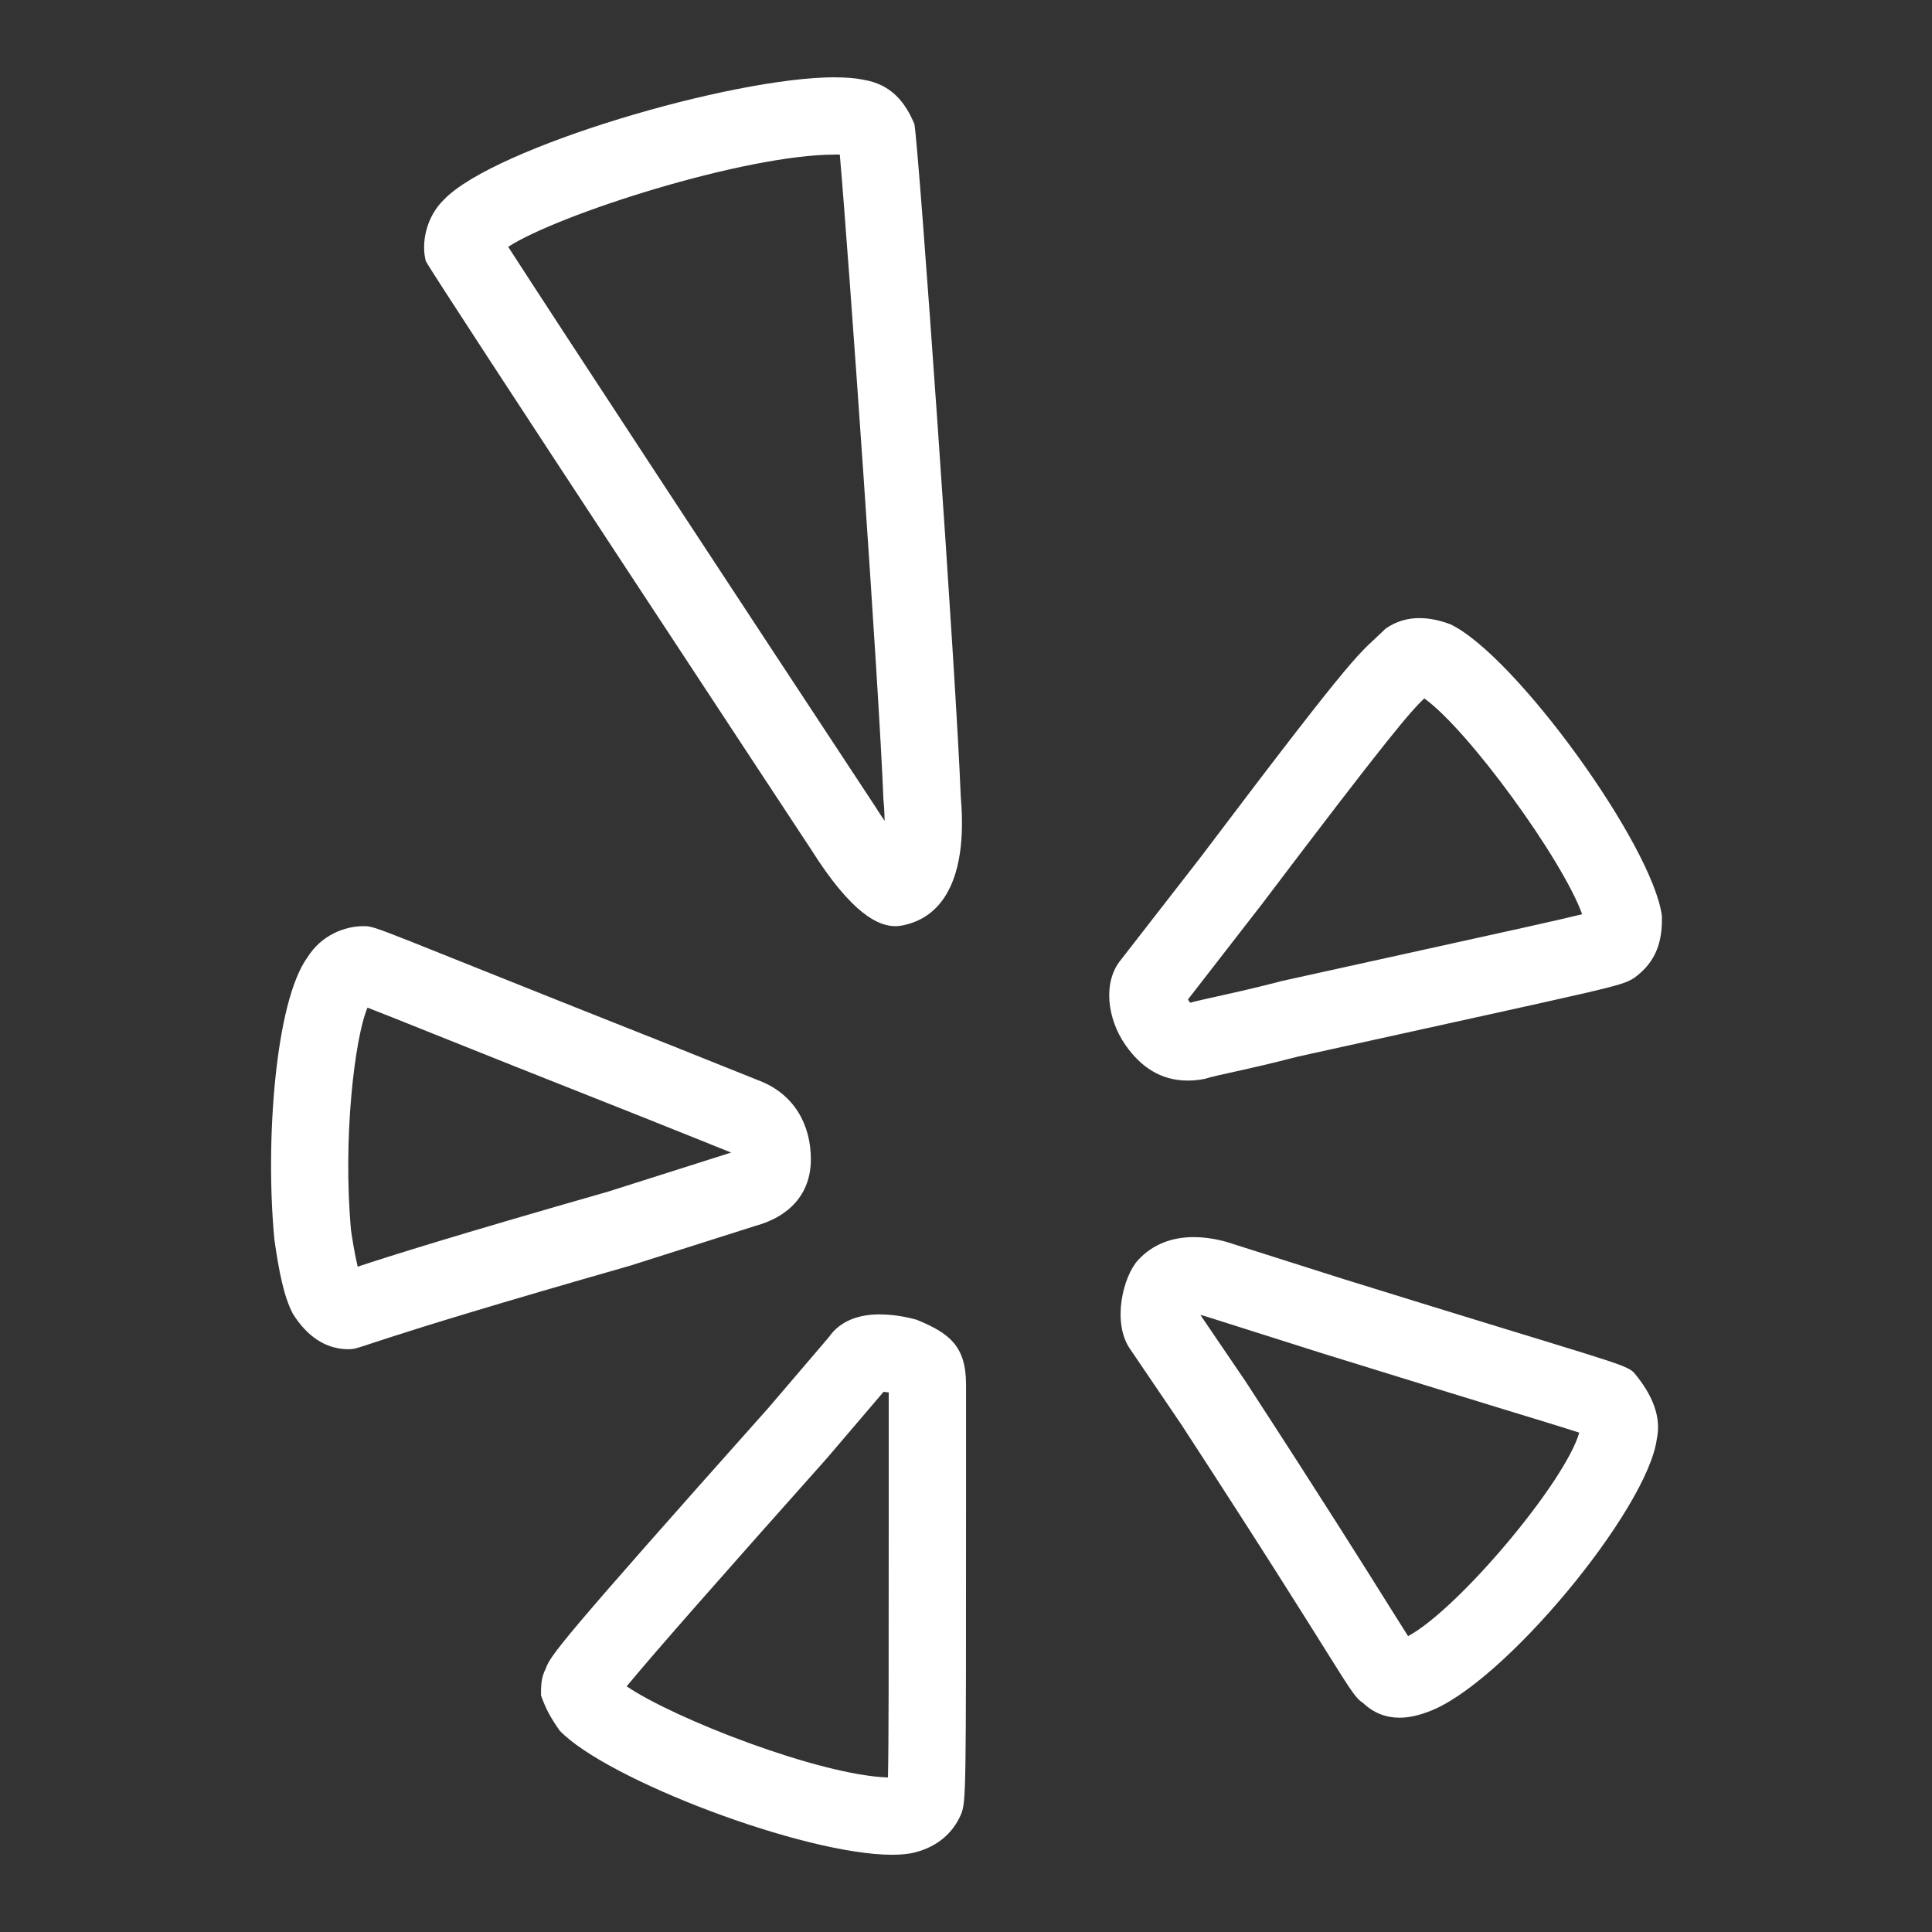 <svg xmlns="http://www.w3.org/2000/svg" xmlns:xlink="http://www.w3.org/1999/xlink" viewBox="0,0,256,256" width="64px" height="64px" fill-rule="nonzero"><rect x="0" y="0" width="256" height="256" fill="#333333" stroke="none"/><g fill="#ffffff" fill-rule="nonzero" stroke="none" stroke-width="1" stroke-linecap="butt" stroke-linejoin="miter" stroke-miterlimit="10" stroke-dasharray="" stroke-dashoffset="0" font-family="none" font-weight="none" font-size="none" text-anchor="none" style="mix-blend-mode: normal"><g transform="scale(5.12,5.12)"><path d="M21.609,2c-2.676,0 -8.809,1.812 -10.109,3.156c-0.48,0.457 -0.602,1.145 -0.48,1.602c0.238,0.457 9.969,15.223 9.969,15.223c1.059,1.68 1.746,1.988 2.18,1.988c0.156,0 0.277,-0.039 0.375,-0.066c0.359,-0.117 1.562,-0.547 1.32,-3.293c-0.117,-3.094 -1.078,-16.711 -1.199,-17.398c-0.238,-0.57 -0.602,-1.031 -1.32,-1.148c-0.199,-0.043 -0.445,-0.062 -0.734,-0.062zM21.609,4c0.051,0 0.09,0 0.125,0c0.227,2.582 1.02,13.84 1.129,16.688l0.008,0.094c0.016,0.172 0.02,0.324 0.023,0.461c-0.074,-0.105 -0.152,-0.227 -0.238,-0.363c-3.293,-4.996 -8.086,-12.293 -9.504,-14.492c1.293,-0.84 6.117,-2.387 8.457,-2.387zM36.738,15.996c-0.316,0 -0.613,0.086 -0.879,0.273c-0.75,0.738 -0.484,0.215 -4.801,5.934l-2.043,2.629c-0.48,0.574 -0.367,1.527 0.113,2.215c0.398,0.57 0.918,0.918 1.605,0.918c0.141,0 0.285,-0.012 0.441,-0.043c0.359,-0.113 1.082,-0.23 2.402,-0.574c8.277,-1.828 8.352,-1.812 8.715,-2.039c0.477,-0.344 0.719,-0.805 0.719,-1.492v-0.113c-0.238,-1.828 -3.793,-6.746 -5.473,-7.547c-0.27,-0.102 -0.539,-0.16 -0.801,-0.16zM36.859,18.074c1.137,0.809 3.578,4.168 4.086,5.586c-0.629,0.156 -1.945,0.445 -4.168,0.934l-3.633,0.801l-0.035,0.012l-0.035,0.008c-0.699,0.18 -1.219,0.293 -1.605,0.379c-0.262,0.059 -0.477,0.105 -0.668,0.156c-0.008,-0.016 -0.02,-0.031 -0.035,-0.047c-0.008,-0.012 -0.012,-0.023 -0.02,-0.039l1.906,-2.457c3.336,-4.41 3.852,-4.992 4.207,-5.332zM9.402,23.969c-0.48,0 -1.082,0.23 -1.441,0.801c-0.84,1.148 -1.102,4.801 -0.859,7.32c0.117,0.801 0.238,1.453 0.477,1.91c0.359,0.574 0.84,0.918 1.441,0.918c0.359,0 0.09,-0.105 7.293,-2.164l3.246,-1.031c0.84,-0.23 1.426,-0.801 1.426,-1.719c0,-0.914 -0.445,-1.672 -1.285,-2.016l-2.281,-0.914c-7.809,-3.094 -7.656,-3.105 -8.016,-3.105zM9.512,26.078c0.359,0.137 0.938,0.371 1.711,0.68c1.148,0.461 2.863,1.145 5.449,2.168l2.25,0.902l-3.188,1.012c-3.961,1.133 -5.664,1.672 -6.477,1.941c-0.074,-0.305 -0.141,-0.719 -0.172,-0.938c-0.219,-2.387 0.098,-5 0.426,-5.766zM30.895,32.016c-0.543,0 -1.051,0.172 -1.441,0.594c-0.391,0.426 -0.684,1.621 -0.203,2.309l1.32,1.945c4.324,6.641 4.348,6.98 4.707,7.211c0.281,0.266 0.602,0.379 0.941,0.379c0.242,0 0.492,-0.059 0.738,-0.152c1.926,-0.688 5.684,-5.238 5.922,-7.066c0.121,-0.574 -0.117,-1.148 -0.598,-1.719c-0.242,-0.23 -0.742,-0.312 -7.469,-2.402l-3.078,-0.977c-0.285,-0.078 -0.566,-0.121 -0.84,-0.121zM22.766,34.016c-0.527,0 -1.016,0.156 -1.316,0.59l-1.562,1.828c-5.406,6.066 -5.645,6.41 -5.766,6.754c-0.121,0.23 -0.121,0.457 -0.121,0.688c0.121,0.34 0.242,0.57 0.484,0.914c1.223,1.273 6.328,3.211 8.598,3.211c0.176,0 0.336,-0.012 0.477,-0.035c0.602,-0.117 1.082,-0.461 1.32,-1.031c0.121,-0.344 0.121,-0.57 0.121,-7.781v-3.324c0,-1 -0.441,-1.332 -1.281,-1.676c-0.312,-0.086 -0.641,-0.137 -0.953,-0.137zM31.066,34.031c0.031,0.008 0.07,0.016 0.109,0.027l3.043,0.965c2.113,0.656 3.613,1.117 4.684,1.445c0.883,0.27 1.566,0.477 1.969,0.609c-0.371,1.289 -3.133,4.57 -4.43,5.266c-0.117,-0.184 -0.273,-0.434 -0.453,-0.719c-0.594,-0.949 -1.703,-2.723 -3.762,-5.887zM22.867,36.02c0.035,0.004 0.082,0.008 0.133,0.016v3.117c0,4 0,6.016 -0.02,6.848c-1.777,-0.059 -5.527,-1.52 -6.762,-2.359c0.707,-0.859 2.543,-2.941 5.188,-5.91z"></path></g></g></svg>